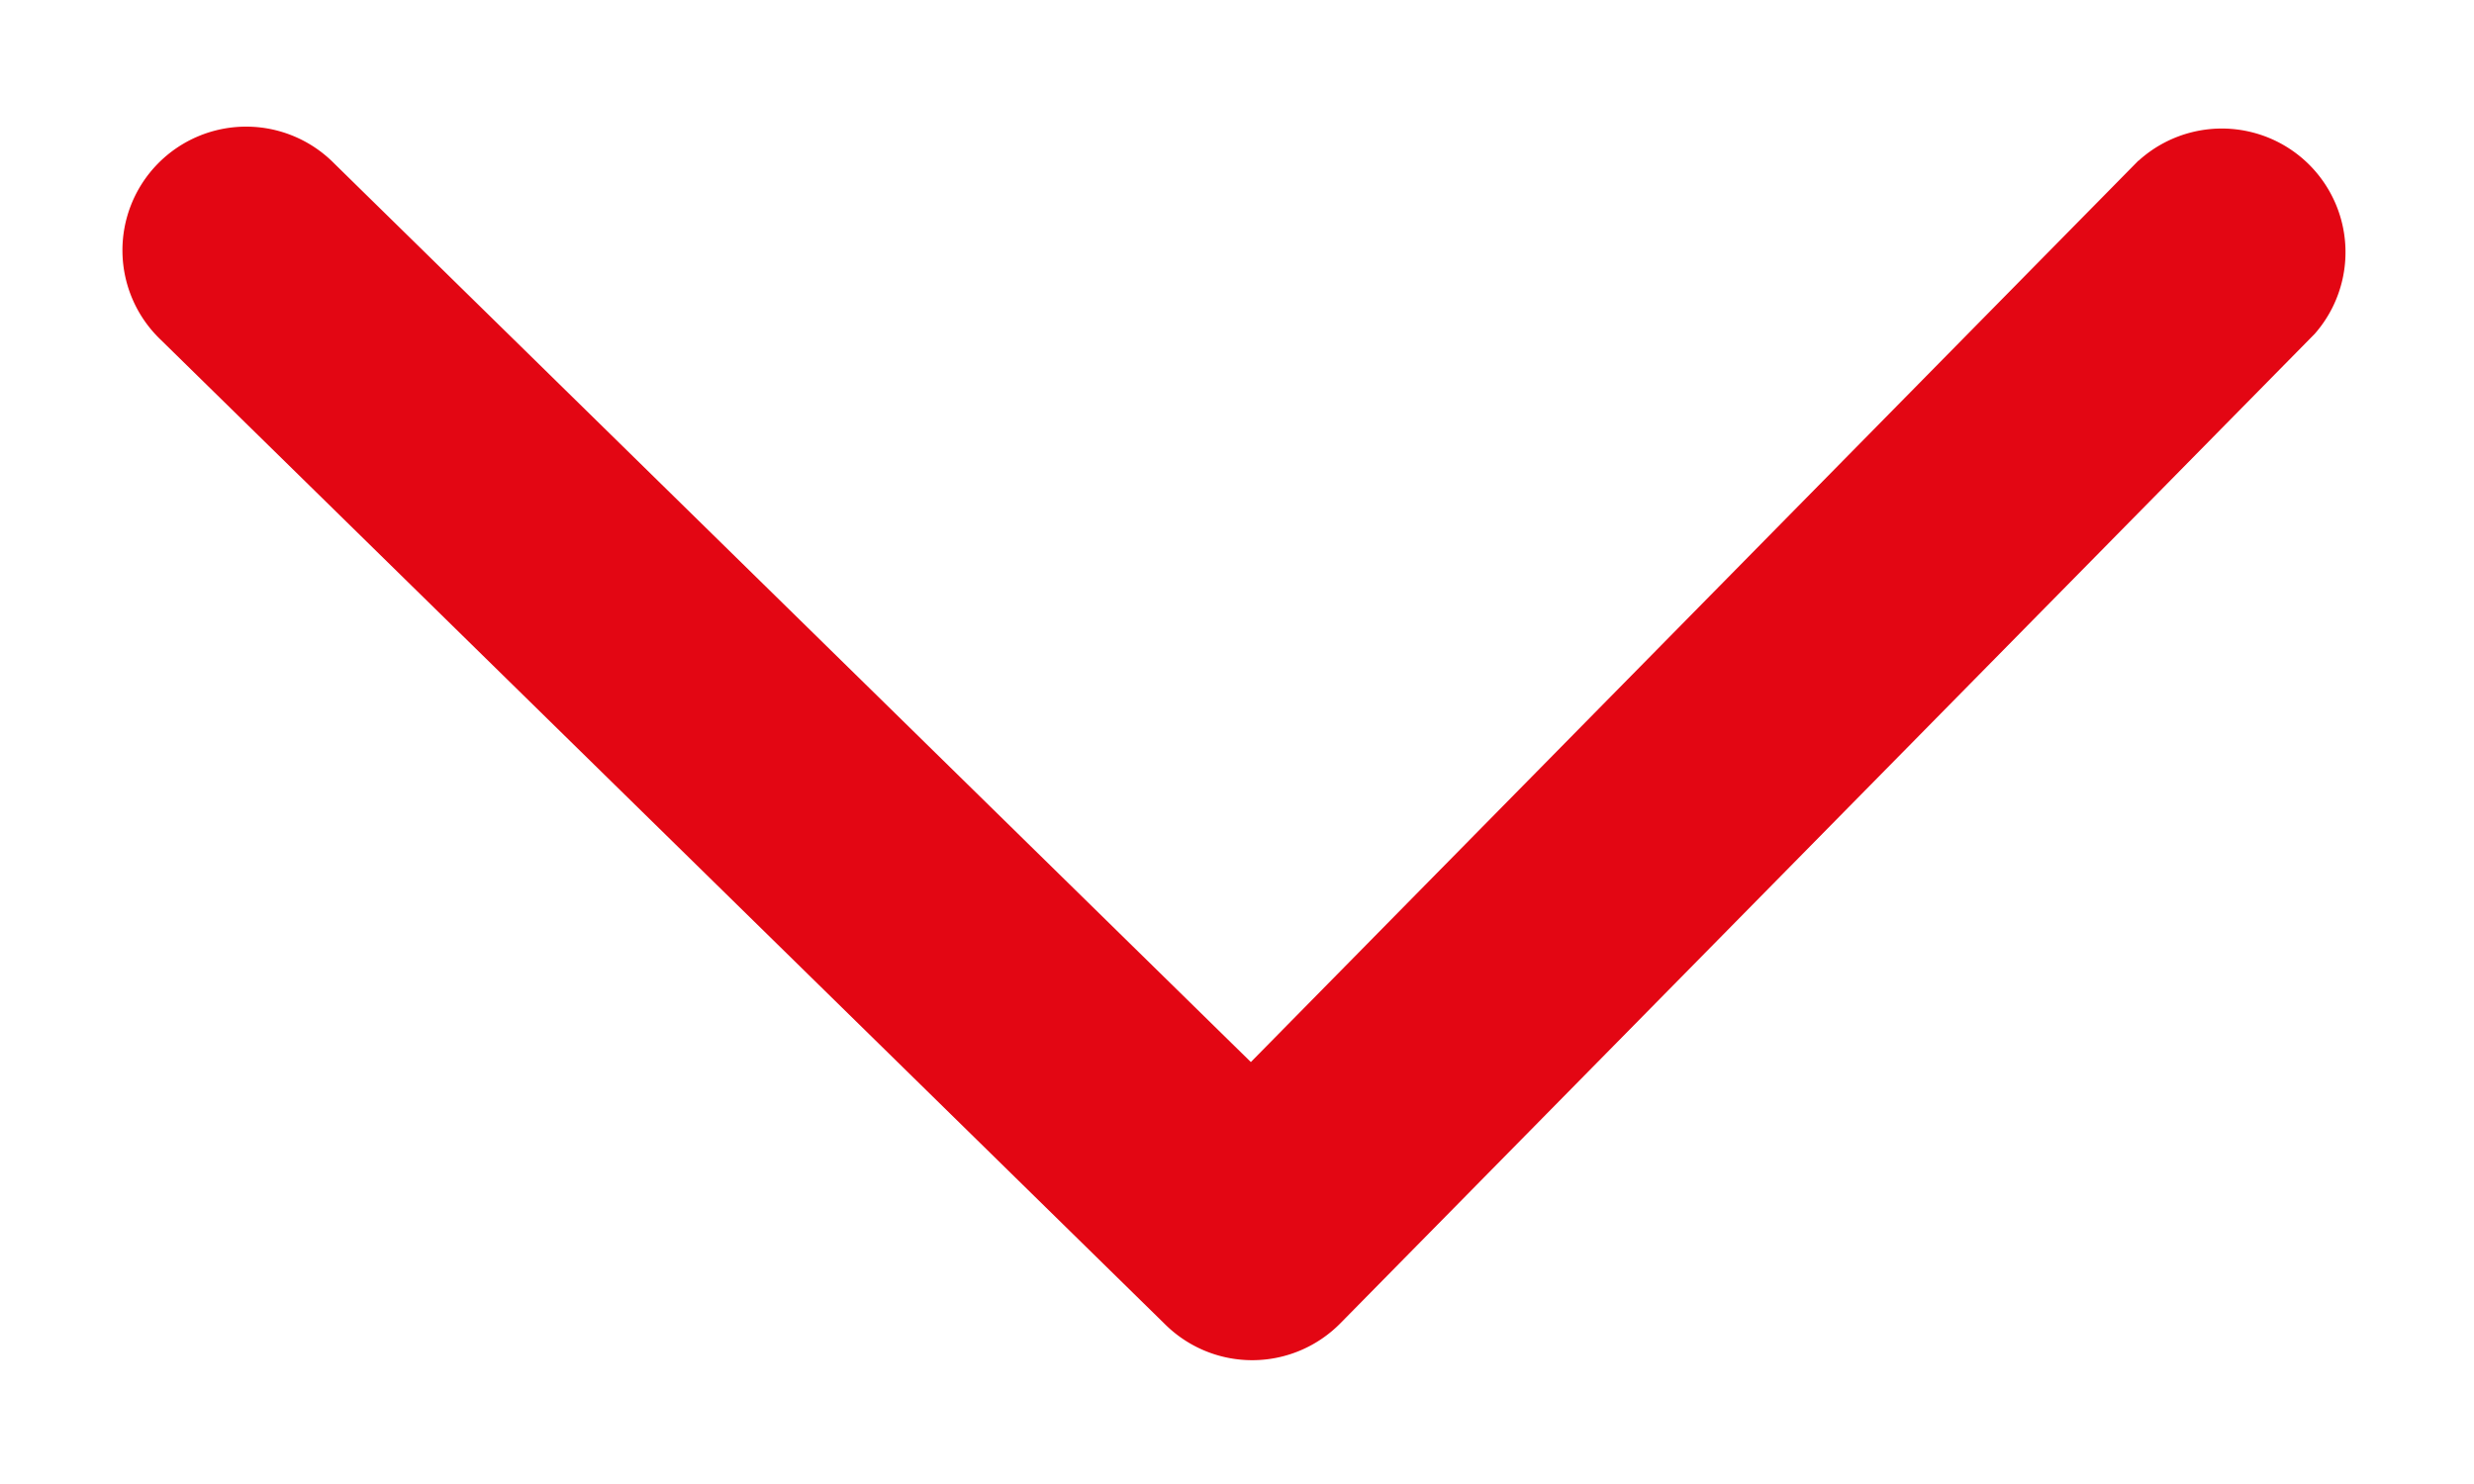 <svg width="40" height="24" viewBox="0 0 10 6" xmlns="http://www.w3.org/2000/svg" class="c-icon__svg" aria-hidden="true"><path d="M8.644.65a.5.5 0 0 1 .712.7l-3.938 4a.5.5 0 0 1-.706.007L.65 1.374a.5.5 0 1 1 .7-.714l3.706 3.634L8.644.649z" fill="#e30613"/></svg>
